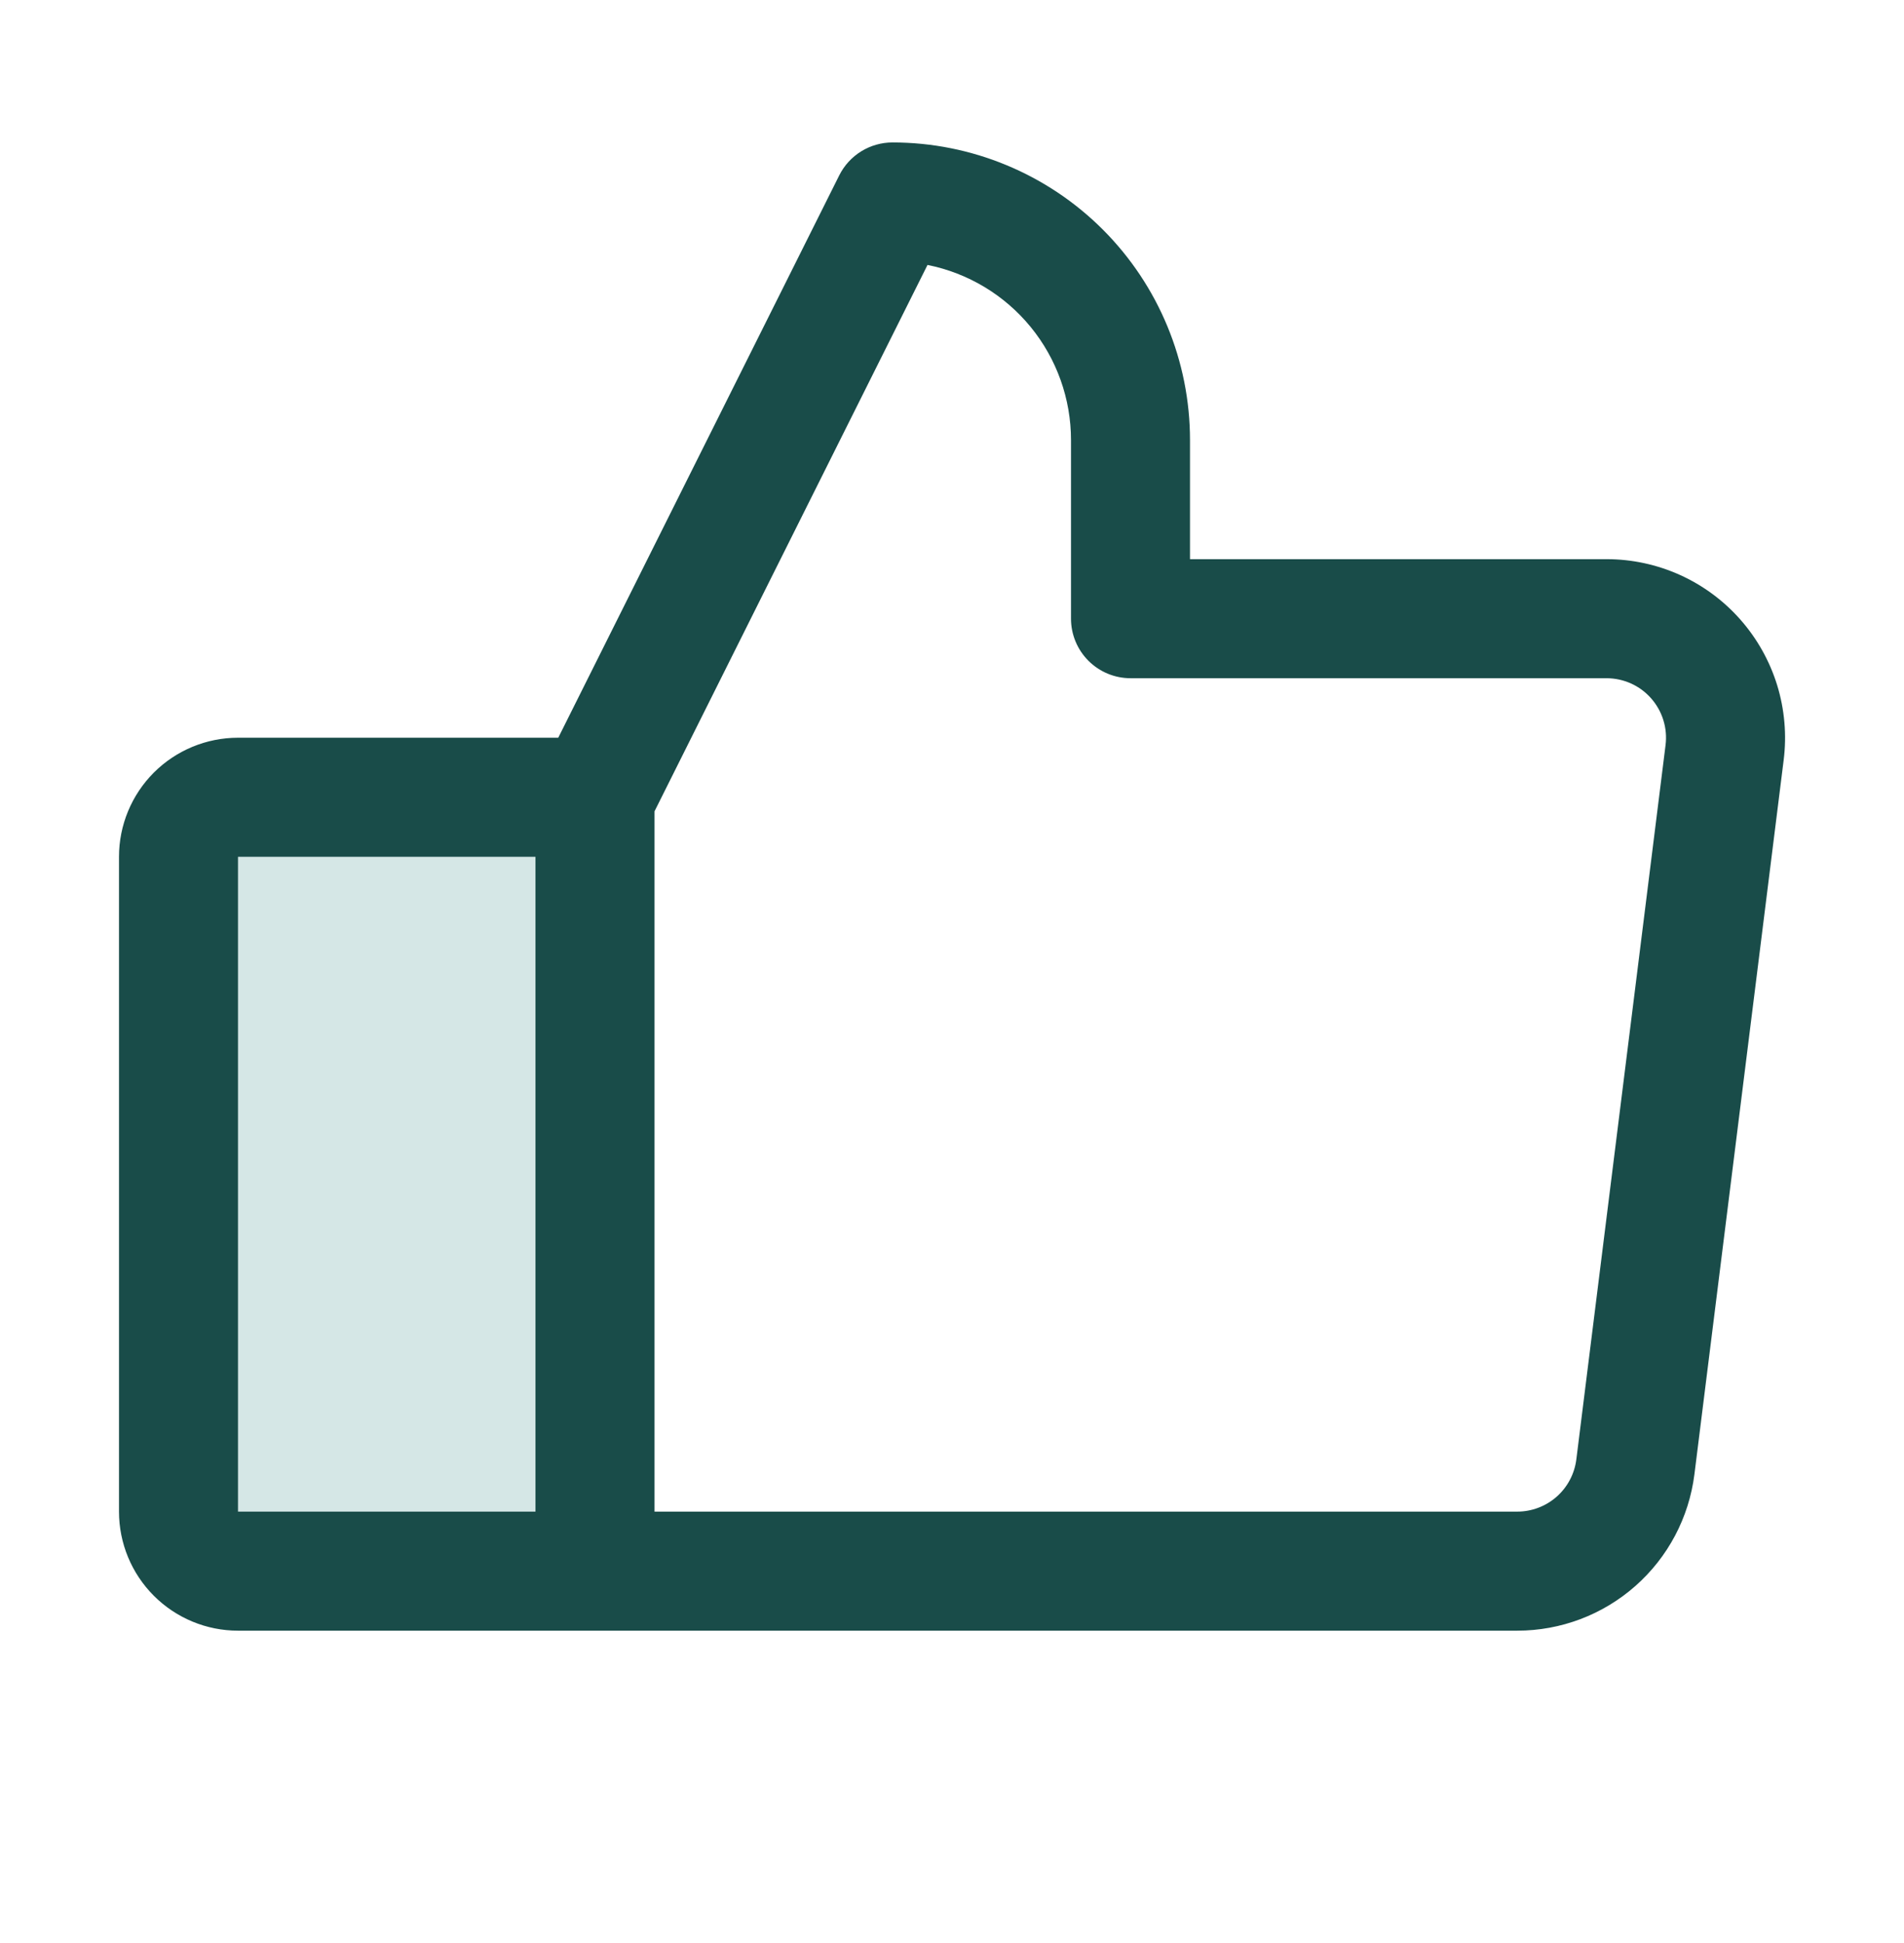 <svg width="50" height="51" viewBox="0 0 50 51" fill="none" xmlns="http://www.w3.org/2000/svg">
<path opacity="0.2" d="M15.625 20.927V41.239H6.25C5.836 41.239 5.438 41.075 5.145 40.782C4.852 40.489 4.688 40.091 4.688 39.677V22.489C4.688 22.075 4.852 21.677 5.145 21.384C5.438 21.091 5.836 20.927 6.25 20.927H15.625Z" fill="#2E8B84"/>
<path d="M45.703 16.263C45.263 15.764 44.722 15.365 44.116 15.091C43.51 14.818 42.852 14.677 42.188 14.677H31.25V11.552C31.25 9.48 30.427 7.493 28.962 6.027C27.497 4.562 25.509 3.739 23.438 3.739C23.147 3.739 22.863 3.82 22.616 3.972C22.369 4.125 22.169 4.343 22.039 4.603L14.66 19.364H6.25C5.421 19.364 4.626 19.694 4.04 20.279C3.454 20.866 3.125 21.66 3.125 22.489V39.677C3.125 40.506 3.454 41.3 4.04 41.886C4.626 42.472 5.421 42.802 6.25 42.802H39.844C40.986 42.802 42.089 42.386 42.945 41.63C43.802 40.875 44.353 39.833 44.496 38.7L46.84 19.95C46.923 19.29 46.864 18.62 46.669 17.984C46.472 17.348 46.143 16.762 45.703 16.263ZM6.25 22.489H14.062V39.677H6.25V22.489ZM43.738 19.56L41.395 38.31C41.347 38.687 41.163 39.035 40.878 39.286C40.592 39.538 40.224 39.677 39.844 39.677H17.188V21.296L24.357 6.954C25.42 7.167 26.376 7.741 27.063 8.579C27.75 9.418 28.125 10.468 28.125 11.552V16.239C28.125 16.654 28.29 17.051 28.583 17.344C28.876 17.637 29.273 17.802 29.688 17.802H42.188C42.409 17.802 42.628 17.849 42.831 17.94C43.033 18.031 43.213 18.164 43.36 18.331C43.506 18.497 43.616 18.692 43.681 18.904C43.747 19.116 43.766 19.34 43.738 19.56Z" fill="#194C49"/>
</svg>

